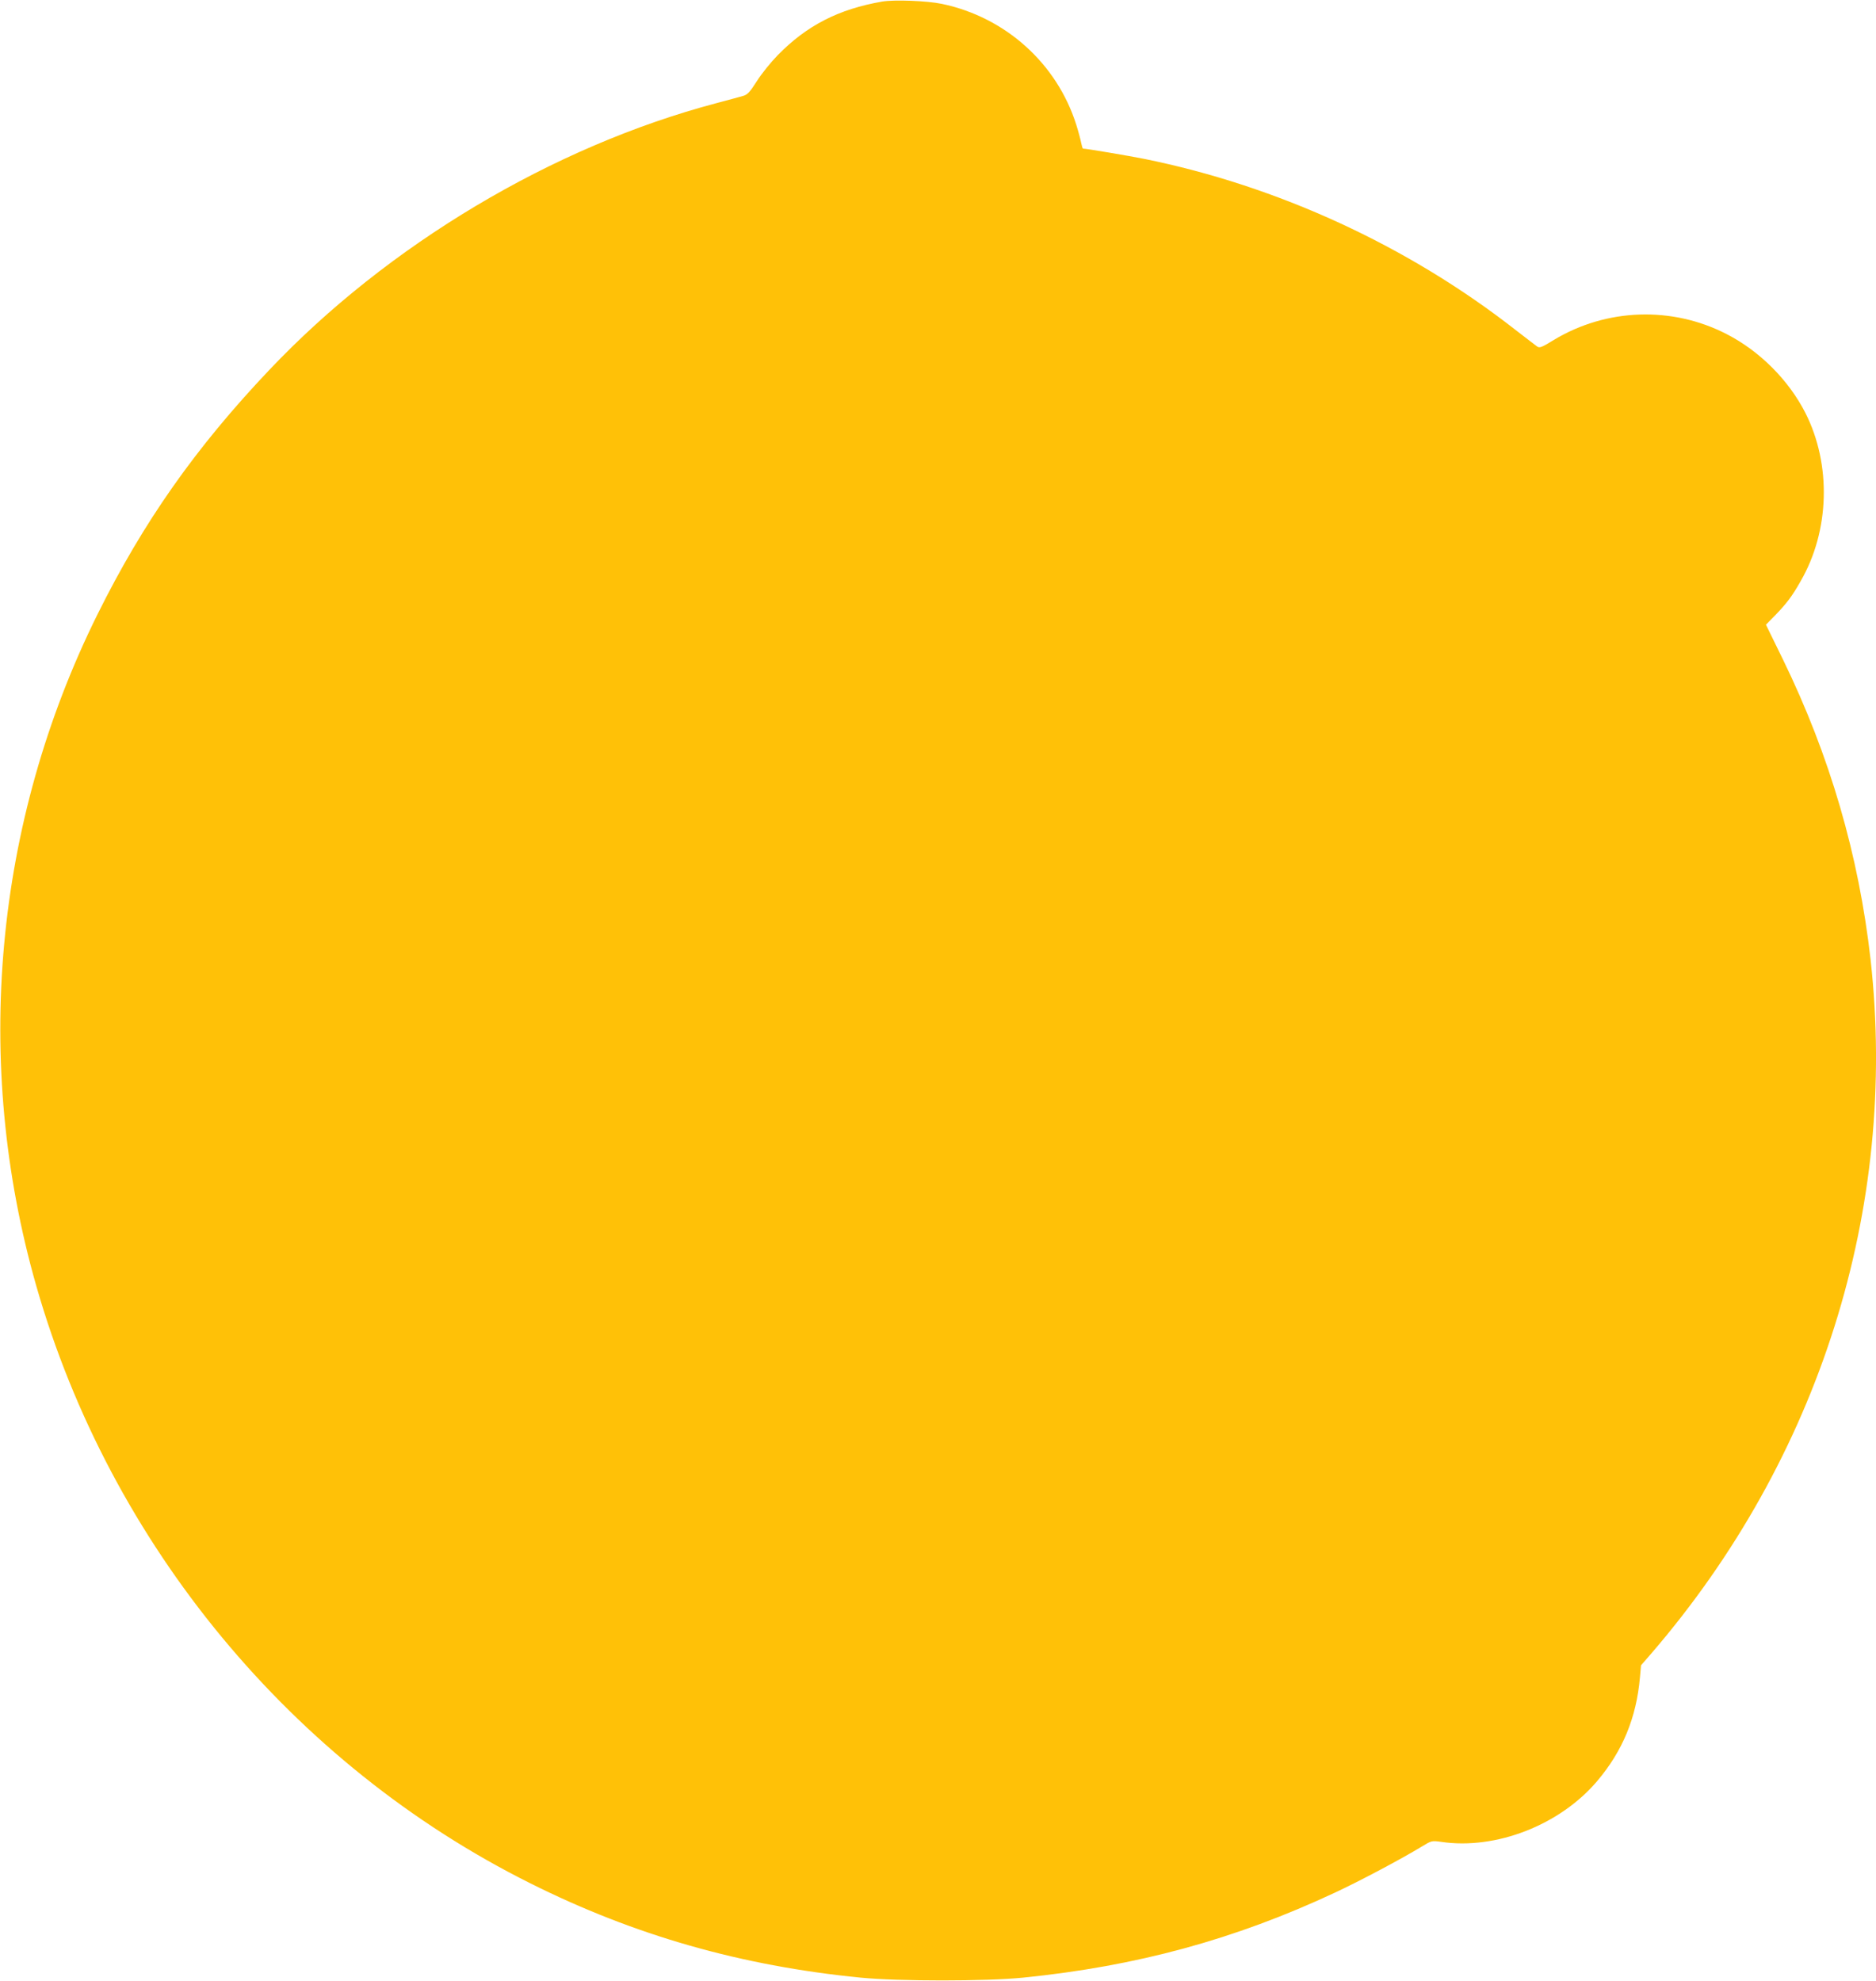 <?xml version="1.0" standalone="no"?>
<!DOCTYPE svg PUBLIC "-//W3C//DTD SVG 20010904//EN"
 "http://www.w3.org/TR/2001/REC-SVG-20010904/DTD/svg10.dtd">
<svg version="1.0" xmlns="http://www.w3.org/2000/svg"
 width="1212pt" height="1280pt" viewBox="0 0 1212 1280"
 preserveAspectRatio="xMidYMid meet">
<g transform="translate(0,1280) scale(0.1,-0.1)"
fill="#ffc107" stroke="none">
<path d="M5700 12790 c-282 -49 -487 -154 -675 -346 -44 -45 -105 -120 -135
-168 -46 -72 -61 -88 -90 -96 -19 -6 -96 -26 -170 -46 -1059 -280 -2126 -917
-2891 -1725 -476 -502 -814 -983 -1109 -1578 -668 -1347 -809 -2895 -395
-4341 478 -1669 1652 -3089 3190 -3857 673 -337 1364 -534 2135 -610 247 -24
808 -24 1050 0 733 74 1366 246 2014 549 165 77 430 218 560 297 64 39 65 40
128 31 353 -52 765 109 1005 391 166 195 255 411 278 672 l7 78 67 77 c1085
1260 1595 2872 1416 4482 -76 674 -263 1317 -566 1939 l-110 225 59 60 c75 78
109 122 165 221 188 325 200 753 31 1087 -108 212 -295 400 -510 510 -352 181
-775 167 -1115 -38 -79 -49 -93 -54 -109 -42 -10 7 -72 55 -137 105 -696 545
-1541 933 -2403 1107 -100 20 -373 66 -393 66 -3 0 -8 17 -12 37 -4 21 -18 74
-32 118 -125 395 -457 694 -868 780 -94 20 -307 28 -385 15z"/>
</g>
</svg>
